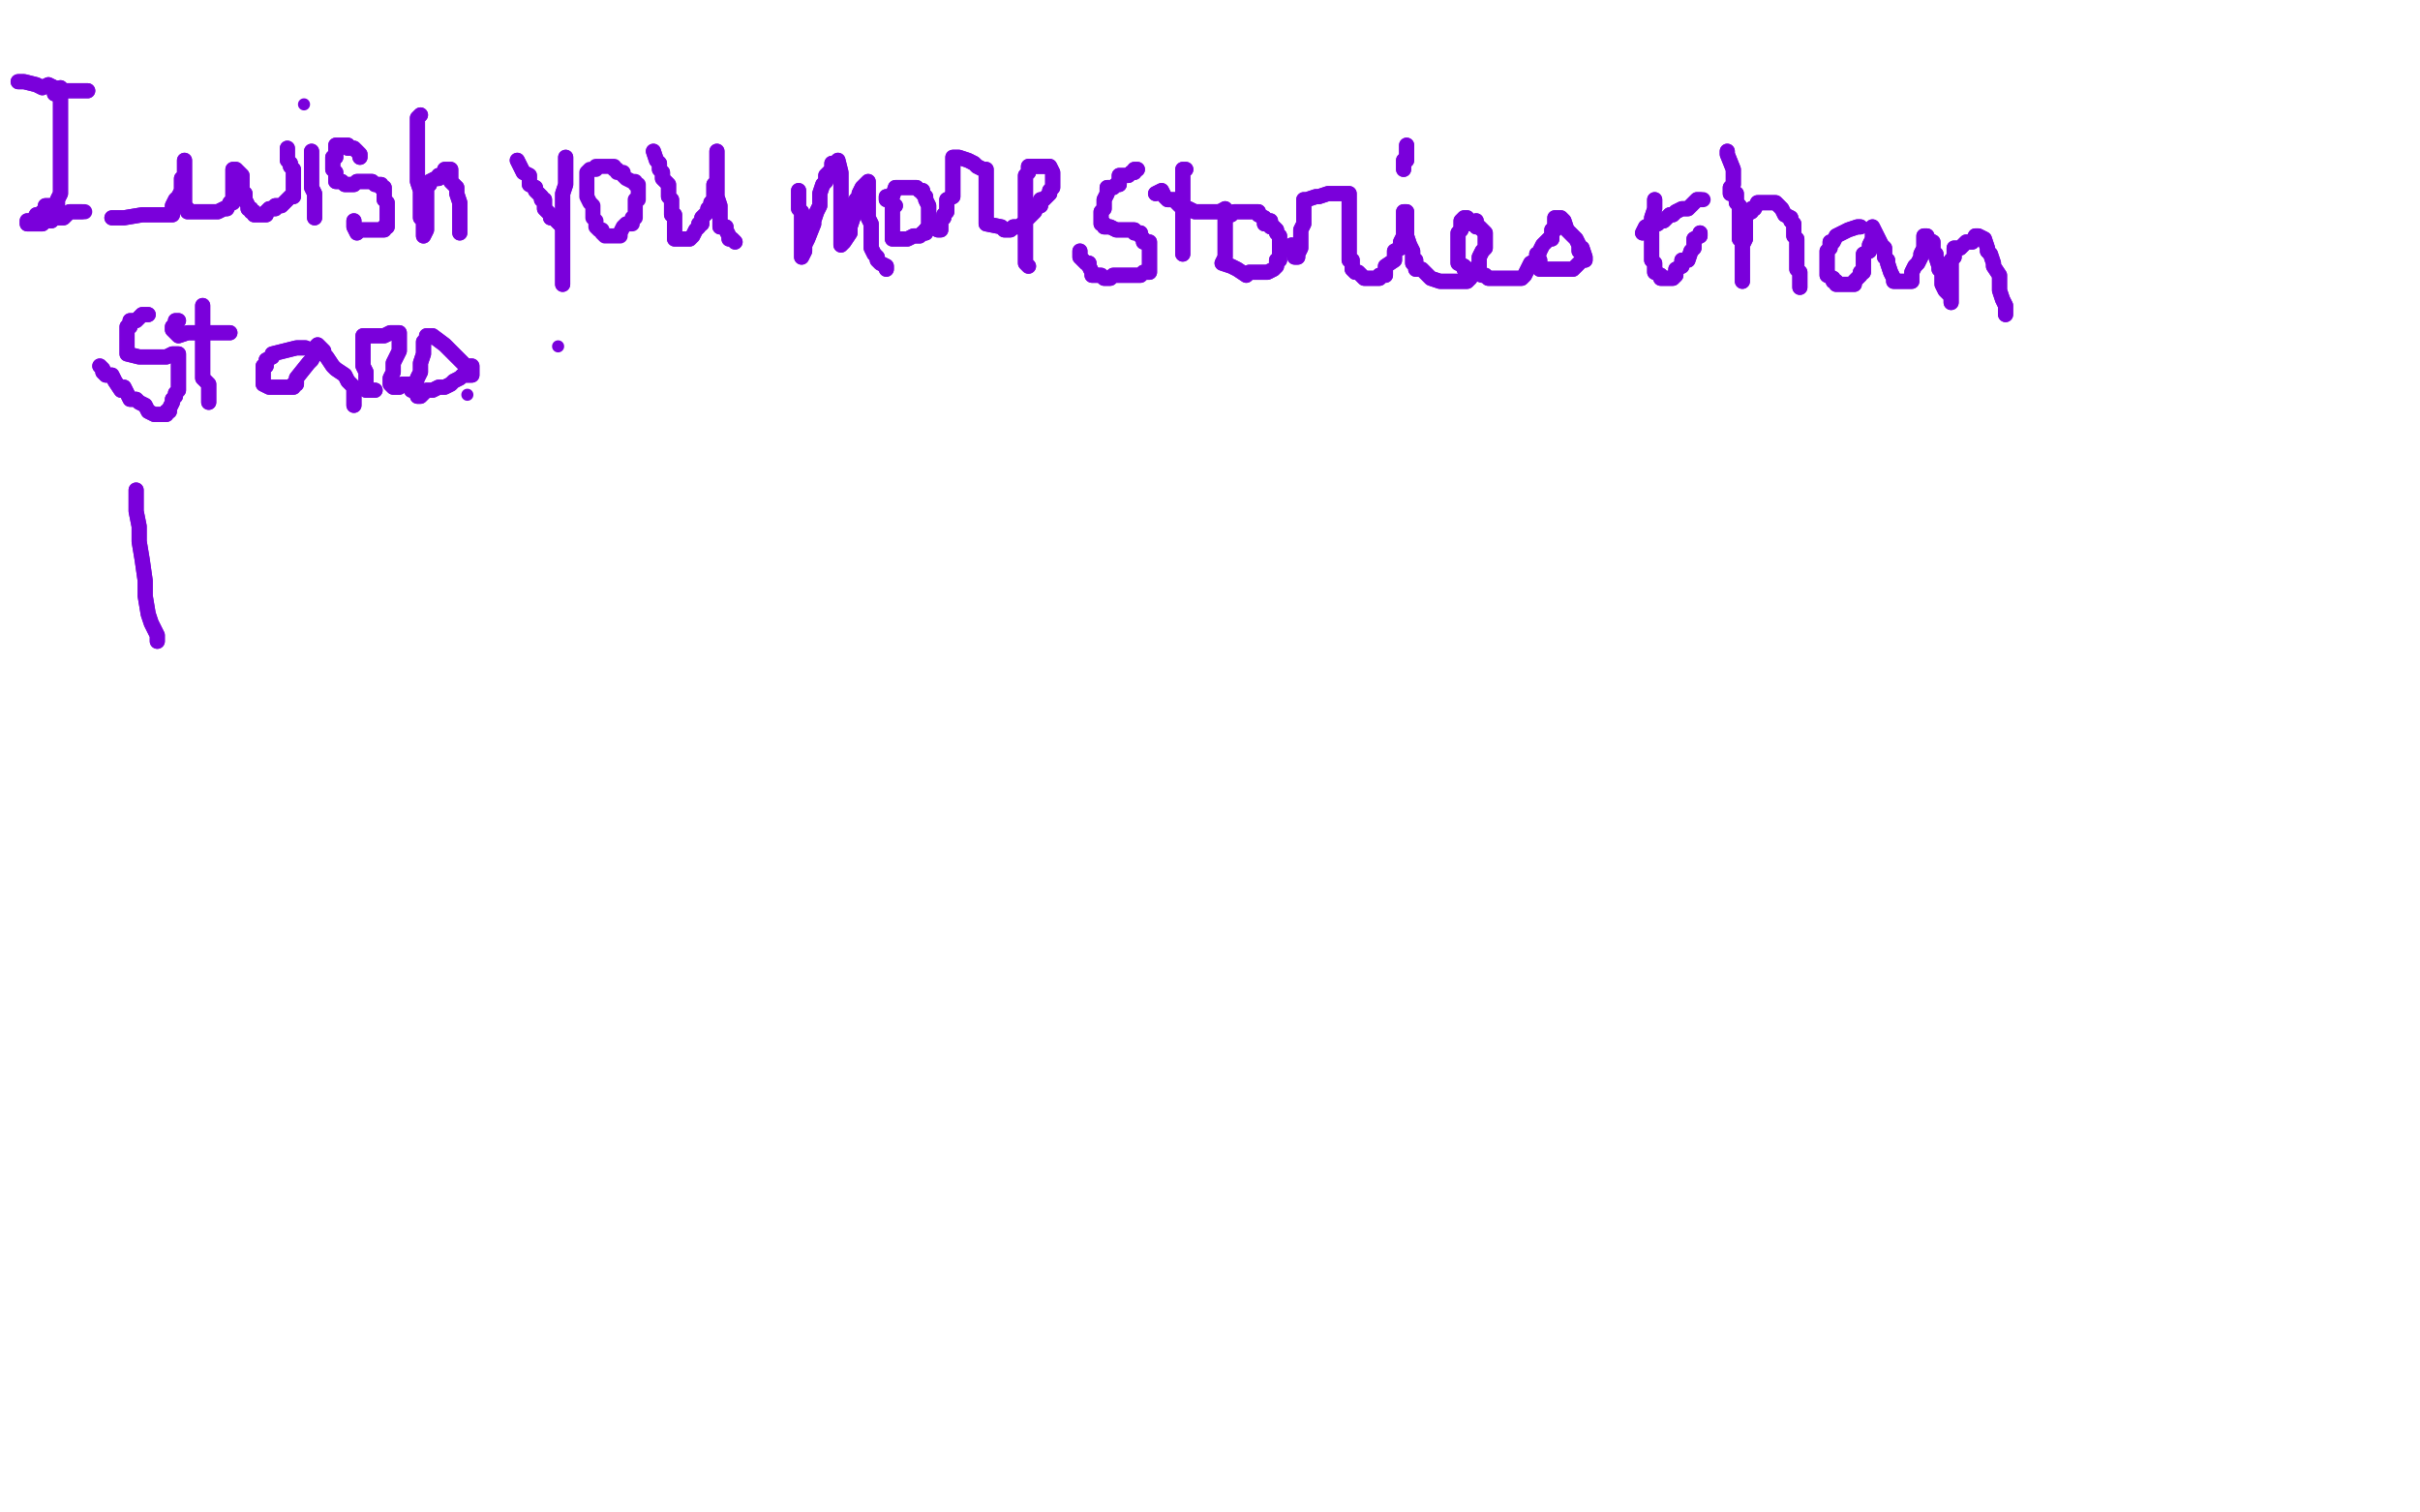 <?xml version="1.0" standalone="no"?>
<!DOCTYPE svg PUBLIC "-//W3C//DTD SVG 1.1//EN"
"http://www.w3.org/Graphics/SVG/1.1/DTD/svg11.dtd">

<svg width="800" height="500" version="1.1" xmlns="http://www.w3.org/2000/svg" xmlns:xlink="http://www.w3.org/1999/xlink" style="stroke-antialiasing: false"><desc>This SVG has been created on https://colorillo.com/</desc><rect x='0' y='0' width='800' height='500' style='fill: rgb(255,255,255); stroke-width:0' /><polyline points="20,29 20,32 20,32 20,34 20,34 20,36 20,36 20,37 20,37 20,39 20,39 20,40 20,40 20,42 20,42 20,44 20,45 20,48 20,49 20,50 20,51 20,52 20,53 20,55 20,56 20,57 20,58 20,59 20,60 20,61 20,62 20,64 19,66 19,67 19,68" style="fill: none; stroke: #7a00db; stroke-width: 5; stroke-linejoin: round; stroke-linecap: round; stroke-antialiasing: false; stroke-antialias: 0; opacity: 1.0"/>
<polyline points="20,29 20,32 20,32 20,34 20,34 20,36 20,36 20,37 20,37 20,39 20,39 20,40 20,40 20,42 20,44 20,45 20,48 20,49 20,50 20,51 20,52 20,53 20,55 20,56 20,57 20,58 20,59 20,60 20,61 20,62 20,64 19,66 19,67 19,68" style="fill: none; stroke: #7a00db; stroke-width: 5; stroke-linejoin: round; stroke-linecap: round; stroke-antialiasing: false; stroke-antialias: 0; opacity: 1.0"/>
<polyline points="6,27 8,27 8,27 12,28 12,28 14,29 14,29 16,28 16,28 18,29 18,29 18,31 18,31 20,31 20,31 21,30 22,30 23,30 24,30 26,30 28,30 29,30" style="fill: none; stroke: #7a00db; stroke-width: 5; stroke-linejoin: round; stroke-linecap: round; stroke-antialiasing: false; stroke-antialias: 0; opacity: 1.0"/>
<polyline points="6,27 8,27 8,27 12,28 12,28 14,29 14,29 16,28 16,28 18,29 18,29 18,31 18,31 20,31 21,30 22,30 23,30 24,30 26,30 28,30 29,30" style="fill: none; stroke: #7a00db; stroke-width: 5; stroke-linejoin: round; stroke-linecap: round; stroke-antialiasing: false; stroke-antialias: 0; opacity: 1.0"/>
<polyline points="18,68 17,68 17,68 15,68 15,68 15,70 15,70 14,70 13,71 12,71 11,73 10,73 9,73 9,74 10,74 11,74 12,74 13,74 14,74 15,73 17,73 18,72 20,72 21,72 23,70 25,70 26,70 27,70" style="fill: none; stroke: #7a00db; stroke-width: 5; stroke-linejoin: round; stroke-linecap: round; stroke-antialiasing: false; stroke-antialias: 0; opacity: 1.0"/>
<polyline points="18,68 17,68 17,68 15,68 15,68 15,70 14,70 13,71 12,71 11,73 10,73 9,73 9,74 10,74 11,74 12,74 13,74 14,74 15,73 17,73 18,72 20,72 21,72 23,70 25,70 26,70 27,70 28,70" style="fill: none; stroke: #7a00db; stroke-width: 5; stroke-linejoin: round; stroke-linecap: round; stroke-antialiasing: false; stroke-antialias: 0; opacity: 1.0"/>
<polyline points="37,72 41,72 41,72 47,71 47,71 51,71 51,71 52,71 52,71 53,71 53,71 54,71 54,71 55,71 57,71 57,70 57,68 58,66 59,65 60,63 60,60 60,59 61,59 61,57 61,56 61,54 61,53 61,58 61,59 61,62 61,64 61,65 61,67 61,68 62,69 62,70 63,70 66,70 67,70 68,70 70,70 72,70 74,69 75,69 76,67 77,67 77,66 77,65 77,64 77,63 77,62 77,60 77,59 77,58 77,57 77,56 78,56 80,58 80,60 80,61 80,63 81,64 81,65 81,66 82,68 82,69 83,69 83,70 84,70 84,71 85,71 88,71 88,70 89,69 91,69 91,68 93,68 95,66 96,65 97,65 97,64 97,62 97,60 97,59 97,58 97,57 97,56 96,55 96,54 95,53 95,51 95,50 95,49" style="fill: none; stroke: #7a00db; stroke-width: 5; stroke-linejoin: round; stroke-linecap: round; stroke-antialiasing: false; stroke-antialias: 0; opacity: 1.0"/>
<polyline points="37,72 41,72 41,72 47,71 47,71 51,71 51,71 52,71 52,71 53,71 53,71 54,71 55,71 57,71 57,70 57,68 58,66 59,65 60,63 60,60 60,59 61,59 61,57 61,56 61,54 61,53 61,58 61,59 61,62 61,64 61,65 61,67 61,68 62,69 62,70 63,70 66,70 67,70 68,70 70,70 72,70 74,69 75,69 76,67 77,67 77,66 77,65 77,64 77,63 77,62 77,60 77,59 77,58 77,57 77,56 78,56 80,58 80,60 80,61 80,63 81,64 81,65 81,66 82,68 82,69 83,69 83,70 84,70 84,71 85,71 88,71 88,70 89,69 91,69 91,68 93,68 95,66 96,65 97,65 97,64 97,62 97,60 97,59 97,58 97,57 97,56 96,55 96,54 95,53 95,51 95,50 95,49" style="fill: none; stroke: #7a00db; stroke-width: 5; stroke-linejoin: round; stroke-linecap: round; stroke-antialiasing: false; stroke-antialias: 0; opacity: 1.0"/>
<polyline points="103,50 103,52 103,52 103,54 103,54 103,56 103,56 103,57 103,57 103,58 103,58 103,60 103,60 103,62 104,64 104,65 104,67 104,68 104,70 104,72" style="fill: none; stroke: #7a00db; stroke-width: 5; stroke-linejoin: round; stroke-linecap: round; stroke-antialiasing: false; stroke-antialias: 0; opacity: 1.0"/>
<polyline points="103,50 103,52 103,52 103,54 103,54 103,56 103,56 103,57 103,57 103,58 103,58 103,60 103,62 104,64 104,65 104,67 104,68 104,70 104,72" style="fill: none; stroke: #7a00db; stroke-width: 5; stroke-linejoin: round; stroke-linecap: round; stroke-antialiasing: false; stroke-antialias: 0; opacity: 1.0"/>
<circle cx="100.5" cy="34.5" r="2" style="fill: #7a00db; stroke-antialiasing: false; stroke-antialias: 0; opacity: 1.0"/>
<polyline points="119,52 119,51 119,51 117,49 117,49 115,49 115,49 115,48 115,48 114,48 114,48 113,48 112,48 111,48 111,49 111,50 111,52 110,52 110,53 110,54 110,56 111,57 111,59 111,60 112,60 113,60 114,61 116,61 117,61 118,60 120,60 121,60 123,60 124,61 126,61 126,62 127,62 127,63 127,66 128,67 128,68 128,69 128,70 128,71 128,73 128,74 128,75 127,75 127,76 125,76 124,76 123,76 121,76 120,76 119,76 118,77 117,75 117,74 117,73" style="fill: none; stroke: #7a00db; stroke-width: 5; stroke-linejoin: round; stroke-linecap: round; stroke-antialiasing: false; stroke-antialias: 0; opacity: 1.0"/>
<polyline points="119,52 119,51 119,51 117,49 117,49 115,49 115,49 115,48 115,48 114,48 113,48 112,48 111,48 111,49 111,50 111,52 110,52 110,53 110,54 110,56 111,57 111,59 111,60 112,60 113,60 114,61 116,61 117,61 118,60 120,60 121,60 123,60 124,61 126,61 126,62 127,62 127,63 127,66 128,67 128,68 128,69 128,70 128,71 128,73 128,74 128,75 127,75 127,76 125,76 124,76 123,76 121,76 120,76 119,76 118,77 117,75 117,74 117,73" style="fill: none; stroke: #7a00db; stroke-width: 5; stroke-linejoin: round; stroke-linecap: round; stroke-antialiasing: false; stroke-antialias: 0; opacity: 1.0"/>
<polyline points="139,38 138,39 138,39 138,42 138,42 138,44 138,44 138,45 138,47 138,48 138,49 138,52 138,54 138,56 138,57 138,58 138,59 138,60 139,63 139,64 139,65 139,66 139,67 139,69 139,70 139,71 139,72 140,73 140,74 140,75 140,77 140,78 141,76 141,75 141,74 141,73 141,72 141,71 141,70 141,68 141,67 141,66 141,65 141,64 141,61 142,61 142,60 144,59 145,59 145,58 146,58 147,58 147,56 148,56 149,56 149,58 149,59 149,60 151,62 151,63 151,64 152,67 152,68 152,69 152,70 152,71 152,72 152,75 152,76 152,77" style="fill: none; stroke: #7a00db; stroke-width: 5; stroke-linejoin: round; stroke-linecap: round; stroke-antialiasing: false; stroke-antialias: 0; opacity: 1.0"/>
<polyline points="139,38 138,39 138,39 138,42 138,42 138,44 138,45 138,47 138,48 138,49 138,52 138,54 138,56 138,57 138,58 138,59 138,60 139,63 139,64 139,65 139,66 139,67 139,69 139,70 139,71 139,72 140,73 140,74 140,75 140,77 140,78 141,76 141,75 141,74 141,73 141,72 141,71 141,70 141,68 141,67 141,66 141,65 141,64 141,61 142,61 142,60 144,59 145,59 145,58 146,58 147,58 147,56 148,56 149,56 149,58 149,59 149,60 151,62 151,63 151,64 152,67 152,68 152,69 152,70 152,71 152,72 152,75 152,76 152,77" style="fill: none; stroke: #7a00db; stroke-width: 5; stroke-linejoin: round; stroke-linecap: round; stroke-antialiasing: false; stroke-antialias: 0; opacity: 1.0"/>
<polyline points="171,53 173,57 173,57 175,58 175,58 175,61 175,61 177,62 177,62 177,63 177,63 178,64 178,64 179,65 179,65 179,66 180,66 180,69 181,70 182,71 182,72 184,72 184,73 185,74" style="fill: none; stroke: #7a00db; stroke-width: 5; stroke-linejoin: round; stroke-linecap: round; stroke-antialiasing: false; stroke-antialias: 0; opacity: 1.0"/>
<polyline points="171,53 173,57 173,57 175,58 175,58 175,61 175,61 177,62 177,62 177,63 177,63 178,64 178,64 179,65 179,66 180,66 180,69 181,70 182,71 182,72 184,72 184,73 185,74" style="fill: none; stroke: #7a00db; stroke-width: 5; stroke-linejoin: round; stroke-linecap: round; stroke-antialiasing: false; stroke-antialias: 0; opacity: 1.0"/>
<polyline points="187,52 187,53 187,53 187,55 187,55 187,58 187,58 187,59 187,59 187,60 187,61 186,64 186,65 186,66 186,67 186,68 186,71 186,72 186,73 186,74 186,75 186,76 186,79 186,81 186,82 186,83 186,84 186,86 186,87 186,88 186,89 186,90 186,91 186,93 186,94" style="fill: none; stroke: #7a00db; stroke-width: 5; stroke-linejoin: round; stroke-linecap: round; stroke-antialiasing: false; stroke-antialias: 0; opacity: 1.0"/>
<polyline points="187,52 187,53 187,53 187,55 187,55 187,58 187,58 187,59 187,60 187,61 186,64 186,65 186,66 186,67 186,68 186,71 186,72 186,73 186,74 186,75 186,76 186,79 186,81 186,82 186,83 186,84 186,86 186,87 186,88 186,89 186,90 186,91 186,93 186,94" style="fill: none; stroke: #7a00db; stroke-width: 5; stroke-linejoin: round; stroke-linecap: round; stroke-antialiasing: false; stroke-antialias: 0; opacity: 1.0"/>
<polyline points="194,59 194,60 194,60 194,61 194,61 194,62 194,62 194,63 194,63 194,64 194,64 194,65 194,65 195,67 196,68 196,69 196,70 196,71 196,72 197,73 197,75 198,76 199,76 199,77 200,78 201,78 203,78 204,78 205,78 205,77 206,75 207,74 209,74 209,73 209,72 210,72 210,70 210,69 210,68 210,67 210,66 211,66 211,65 211,63 211,62 211,61 210,61 210,60 209,60 207,59 206,58 206,57 205,57 204,57 204,56 203,56 203,55 201,55 200,55 199,55 198,55 197,55 197,56 195,56 194,57 194,59 194,60 194,60 194,61 194,61 194,62 194,62 194,63 194,63 194,64 194,64 194,65 195,67 196,68 196,69 196,70 196,71 196,72 197,73 197,75 198,76 199,76 199,77 200,78 201,78 203,78 204,78 205,78 205,77 206,75 207,74 209,74 209,73 209,72 210,72 210,70 210,69 210,68 210,67 210,66 211,66 211,65 211,63 211,62 211,61 210,61 210,60 209,60 207,59 206,58 206,57 205,57 204,57 204,56 203,56 203,55 201,55 200,55 199,55 198,55 197,55 197,56 195,56 194,57 194,59" style="fill: none; stroke: #7a00db; stroke-width: 5; stroke-linejoin: round; stroke-linecap: round; stroke-antialiasing: false; stroke-antialias: 0; opacity: 1.0"/>
<polyline points="216,50 217,53 217,53 218,54 218,54 218,56 218,56 219,57 219,57 219,59 219,59 221,61 221,61 221,62 221,62 221,63 221,64 221,65 222,66 222,67 222,69 222,70 222,71 223,71 223,72 223,73 223,74 223,76 223,78 223,79 224,79 225,79 226,79 228,79 229,78 230,76 231,75 231,74 232,74 232,72 234,70 234,69 235,69 235,67 236,66 236,64 236,63 236,61 237,60 237,58 237,57 237,56 237,54 237,53 237,51 237,50 237,51 237,53 237,54 237,55 237,57 237,60 237,61 237,62 237,64 237,65 238,68 238,69 238,71 238,72 238,75 240,75 240,76 241,78 241,79 242,79 243,80" style="fill: none; stroke: #7a00db; stroke-width: 5; stroke-linejoin: round; stroke-linecap: round; stroke-antialiasing: false; stroke-antialias: 0; opacity: 1.0"/>
<polyline points="216,50 217,53 217,53 218,54 218,54 218,56 218,56 219,57 219,57 219,59 219,59 221,61 221,61 221,62 221,63 221,64 221,65 222,66 222,67 222,69 222,70 222,71 223,71 223,72 223,73 223,74 223,76 223,78 223,79 224,79 225,79 226,79 228,79 229,78 230,76 231,75 231,74 232,74 232,72 234,70 234,69 235,69 235,67 236,66 236,64 236,63 236,61 237,60 237,58 237,57 237,56 237,54 237,53 237,51 237,50 237,51 237,53 237,54 237,55 237,57 237,60 237,61 237,62 237,64 237,65 238,68 238,69 238,71 238,72 238,75 240,75 240,76 241,78 241,79 242,79 243,80" style="fill: none; stroke: #7a00db; stroke-width: 5; stroke-linejoin: round; stroke-linecap: round; stroke-antialiasing: false; stroke-antialias: 0; opacity: 1.0"/>
<polyline points="264,63 264,64 264,64 264,65 264,65 264,66 264,66 264,68 264,68 264,69 264,69 265,70 265,70 265,71 265,75 265,78 265,79 265,83 265,84 265,85 266,83 266,81 267,79 269,74 269,73 270,70 271,68 271,66 271,65 271,64 272,61 273,60 273,58 275,56 275,55 275,54 276,54 277,53 278,57 278,60 278,61 278,62 278,66 278,67 278,70 278,73 278,74 278,76 278,78 278,80 278,81 279,80 281,77 281,75 282,72 282,71 282,69 283,66 284,65 284,64 285,62 287,60 287,62 287,65 287,67 287,70 287,72 288,74 288,76 288,77 288,79 288,80 288,82 289,84 290,85 290,86 291,87 293,88 293,89" style="fill: none; stroke: #7a00db; stroke-width: 5; stroke-linejoin: round; stroke-linecap: round; stroke-antialiasing: false; stroke-antialias: 0; opacity: 1.0"/>
<polyline points="264,63 264,64 264,64 264,65 264,65 264,66 264,66 264,68 264,68 264,69 264,69 265,70 265,71 265,75 265,78 265,79 265,83 265,84 265,85 266,83 266,81 267,79 269,74 269,73 270,70 271,68 271,66 271,65 271,64 272,61 273,60 273,58 275,56 275,55 275,54 276,54 277,53 278,57 278,60 278,61 278,62 278,66 278,67 278,70 278,73 278,74 278,76 278,78 278,80 278,81 279,80 281,77 281,75 282,72 282,71 282,69 283,66 284,65 284,64 285,62 287,60 287,62 287,65 287,67 287,70 287,72 288,74 288,76 288,77 288,79 288,80 288,82 289,84 290,85 290,86 291,87 293,88 293,89" style="fill: none; stroke: #7a00db; stroke-width: 5; stroke-linejoin: round; stroke-linecap: round; stroke-antialiasing: false; stroke-antialias: 0; opacity: 1.0"/>
<polyline points="296,68 295,68 295,68 295,69 295,69 295,71 295,72 295,74 295,75 295,76 295,78 295,79 296,79 298,79 299,79 300,79 302,78 304,78 305,77 306,77" style="fill: none; stroke: #7a00db; stroke-width: 5; stroke-linejoin: round; stroke-linecap: round; stroke-antialiasing: false; stroke-antialias: 0; opacity: 1.0"/>
<polyline points="306,76 307,75 307,73 307,72 307,71 307,70 307,68 306,66 306,65 305,64 305,63 304,63" style="fill: none; stroke: #7a00db; stroke-width: 5; stroke-linejoin: round; stroke-linecap: round; stroke-antialiasing: false; stroke-antialias: 0; opacity: 1.0"/>
<polyline points="306,77 306,76" style="fill: none; stroke: #7a00db; stroke-width: 5; stroke-linejoin: round; stroke-linecap: round; stroke-antialiasing: false; stroke-antialias: 0; opacity: 1.0"/>
<polyline points="304,63 303,62 301,62 300,62 298,62 296,62 295,65 294,65 293,65 293,66" style="fill: none; stroke: #7a00db; stroke-width: 5; stroke-linejoin: round; stroke-linecap: round; stroke-antialiasing: false; stroke-antialias: 0; opacity: 1.0"/>
<polyline points="296,68 295,68 295,68 295,69 295,71 295,72 295,74 295,75 295,76 295,78 295,79 296,79 298,79 299,79 300,79 302,78 304,78 305,77 306,77 306,76 307,75 307,73 307,72 307,71 307,70 307,68 306,66 306,65 305,64 305,63 304,63 303,62 301,62 300,62 298,62 296,62 295,65 294,65 293,65 293,66" style="fill: none; stroke: #7a00db; stroke-width: 5; stroke-linejoin: round; stroke-linecap: round; stroke-antialiasing: false; stroke-antialias: 0; opacity: 1.0"/>
<polyline points="310,74 310,76 310,76 311,76 311,74 311,73 312,72 312,71 313,70 313,67 313,66 315,65 315,64 315,62 315,60 315,59 315,57 315,55 315,53 315,52 316,52 317,52 320,53 322,54 323,55 325,56 326,56 326,58 326,59 326,62 326,64 326,67 326,68 326,70 326,71 326,72 326,74 331,75 332,76 333,76 334,76 335,75 337,75 338,74 339,73 340,72 342,70 343,68 344,68 344,66 345,66 347,64 347,63 348,62 348,61 348,59 348,57 347,55 345,55 344,55 343,55 342,55 340,55 340,56 340,57 339,58 339,59 339,61 339,62 339,65 339,66 339,67 339,69 339,71 339,73 339,74 339,76 339,78 339,80 339,82 339,84 339,85 339,87 340,88" style="fill: none; stroke: #7a00db; stroke-width: 5; stroke-linejoin: round; stroke-linecap: round; stroke-antialiasing: false; stroke-antialias: 0; opacity: 1.0"/>
<polyline points="310,74 310,76 311,76 311,74 311,73 312,72 312,71 313,70 313,67 313,66 315,65 315,64 315,62 315,60 315,59 315,57 315,55 315,53 315,52 316,52 317,52 320,53 322,54 323,55 325,56 326,56 326,58 326,59 326,62 326,64 326,67 326,68 326,70 326,71 326,72 326,74 331,75 332,76 333,76 334,76 335,75 337,75 338,74 339,73 340,72 342,70 343,68 344,68 344,66 345,66 347,64 347,63 348,62 348,61 348,59 348,57 347,55 345,55 344,55 343,55 342,55 340,55 340,56 340,57 339,58 339,59 339,61 339,62 339,65 339,66 339,67 339,69 339,71 339,73 339,74 339,76 339,78 339,80 339,82 339,84 339,85 339,87 340,88" style="fill: none; stroke: #7a00db; stroke-width: 5; stroke-linejoin: round; stroke-linecap: round; stroke-antialiasing: false; stroke-antialias: 0; opacity: 1.0"/>
<polyline points="375,57 375,56 375,56 376,56 376,56 375,56 375,57 374,57 373,58 370,58 370,59 370,61 369,61 368,62 366,62 366,63 366,64 365,66 365,68 365,69 364,70 364,72 364,73 364,74 365,74 365,75 367,75 369,76 370,76 371,76 374,76 375,76 375,77 376,77 377,77 377,78 378,79 378,80 380,80 380,81 380,83 380,84 380,85 380,86 380,87 380,89 380,90 378,90 377,91 375,91 373,91 372,91 371,91 368,91 367,92 366,92 365,92 364,91 362,91 361,91 361,90 360,88 360,87 359,87 357,85 357,84 357,83" style="fill: none; stroke: #7a00db; stroke-width: 5; stroke-linejoin: round; stroke-linecap: round; stroke-antialiasing: false; stroke-antialias: 0; opacity: 1.0"/>
<polyline points="375,57 375,56 375,56 376,56 375,56 375,57 374,57 373,58 370,58 370,59 370,61 369,61 368,62 366,62 366,63 366,64 365,66 365,68 365,69 364,70 364,72 364,73 364,74 365,74 365,75 367,75 369,76 370,76 371,76 374,76 375,76 375,77 376,77 377,77 377,78 378,79 378,80 380,80 380,81 380,83 380,84 380,85 380,86 380,87 380,89 380,90 378,90 377,91 375,91 373,91 372,91 371,91 368,91 367,92 366,92 365,92 364,91 362,91 361,91 361,90 360,88 360,87 359,87 357,85 357,84 357,83" style="fill: none; stroke: #7a00db; stroke-width: 5; stroke-linejoin: round; stroke-linecap: round; stroke-antialiasing: false; stroke-antialias: 0; opacity: 1.0"/>
<polyline points="392,56 391,56 391,56 391,57 391,62 391,64 391,67 391,70 391,73 391,74 391,75 391,76 391,77 391,79 391,80 391,82 391,83 391,84" style="fill: none; stroke: #7a00db; stroke-width: 5; stroke-linejoin: round; stroke-linecap: round; stroke-antialiasing: false; stroke-antialias: 0; opacity: 1.0"/>
<polyline points="392,56 391,56 391,57 391,62 391,64 391,67 391,70 391,73 391,74 391,75 391,76 391,77 391,79 391,80 391,82 391,83 391,84" style="fill: none; stroke: #7a00db; stroke-width: 5; stroke-linejoin: round; stroke-linecap: round; stroke-antialiasing: false; stroke-antialias: 0; opacity: 1.0"/>
<polyline points="382,64 384,63 384,63 385,65 385,65 386,66 386,66 389,66 389,66 389,67 389,67 390,68 390,68 391,68 391,68 392,69 393,69 395,70 396,70 397,70 398,70 400,70 401,70 402,70 403,70" style="fill: none; stroke: #7a00db; stroke-width: 5; stroke-linejoin: round; stroke-linecap: round; stroke-antialiasing: false; stroke-antialias: 0; opacity: 1.0"/>
<polyline points="382,64 384,63 384,63 385,65 385,65 386,66 386,66 389,66 389,66 389,67 389,67 390,68 390,68 391,68 392,69 393,69 395,70 396,70 397,70 398,70 400,70 401,70 402,70 403,70 405,69 405,72 405,72 405,74 405,74 405,75 405,75 405,77 405,77 405,79 405,79 405,80 405,80 405,81 405,81 405,83 405,85 404,87 407,88 409,89 412,91 413,90 414,90 416,90 418,90 419,90 421,89 422,88 422,86 423,86 423,84 423,83 423,82 423,80 423,79 423,78 422,77 422,76 421,75 420,75 420,73 418,74 418,72 416,71 416,70 415,70 412,70 411,70 408,70 407,71" style="fill: none; stroke: #7a00db; stroke-width: 5; stroke-linejoin: round; stroke-linecap: round; stroke-antialiasing: false; stroke-antialias: 0; opacity: 1.0"/>
<polyline points="405,69 405,72 405,72 405,74 405,74 405,75 405,75 405,77 405,77 405,79 405,79 405,80 405,80 405,81 405,83 405,85 404,87 407,88 409,89 412,91 413,90 414,90 416,90 418,90 419,90 421,89 422,88 422,86 423,86 423,84 423,83 423,82 423,80 423,79 423,78 422,77 422,76 421,75 420,75 420,73 418,74 418,72 416,71 416,70 415,70 412,70 411,70 408,70 407,71" style="fill: none; stroke: #7a00db; stroke-width: 5; stroke-linejoin: round; stroke-linecap: round; stroke-antialiasing: false; stroke-antialias: 0; opacity: 1.0"/>
<polyline points="427,81 427,83 427,83 428,84 428,84 428,85 428,85 429,85 429,84 430,82 430,81 430,80 430,79 430,76 431,74 431,73 431,70 431,69 431,68 431,67 431,66 432,66 435,65 436,65 439,64 442,64 444,64 445,64 446,64 446,66 446,67 446,68 446,70 446,71 446,72 446,73 446,76 446,77 446,78 446,79 446,80 446,82 446,83 446,84 446,85 446,86 447,86 447,89 448,90 449,90 451,92 452,92 453,92 454,92 456,92 456,91 457,91 458,91 458,89 458,88 461,86 461,83 463,82 463,81 463,80 464,78 464,77 464,76 464,75 464,74 464,71 464,70 465,70 465,71 465,73 465,75 465,76 465,78 466,81 467,83 467,84 467,87 468,86 468,88 468,89 470,89 471,90 472,91 473,92 476,93 477,93 480,93 482,93 484,93 485,93 486,92 487,90 487,89 489,89 489,85 490,83 491,82 491,80 491,79 491,78 491,77 490,76 489,75 488,75 488,73 485,74 485,72 484,72 483,73 483,74 483,76 482,77 482,79 482,80 482,81 482,82 482,83 482,86 482,87 484,88 484,89 485,90 486,90 487,90 490,91 491,91 492,92 495,92 499,92 500,92 501,92 503,92 504,91 505,89 506,87 508,86 509,83 510,81 512,79 513,79 513,77 513,76 514,76 514,75 514,73 514,72 516,72 517,73 518,76 519,77 521,79 522,81 522,83 523,82 524,85 524,86 523,86 522,87 520,89 519,89 518,89 517,89 515,89 514,89 513,89 512,89 510,89 509,89 509,88 509,87 509,86 508,86 508,84" style="fill: none; stroke: #7a00db; stroke-width: 5; stroke-linejoin: round; stroke-linecap: round; stroke-antialiasing: false; stroke-antialias: 0; opacity: 1.0"/>
<polyline points="427,81 427,83 427,83 428,84 428,84 428,85 429,85 429,84 430,82 430,81 430,80 430,79 430,76 431,74 431,73 431,70 431,69 431,68 431,67 431,66 432,66 435,65 436,65 439,64 442,64 444,64 445,64 446,64 446,66 446,67 446,68 446,70 446,71 446,72 446,73 446,76 446,77 446,78 446,79 446,80 446,82 446,83 446,84 446,85 446,86 447,86 447,89 448,90 449,90 451,92 452,92 453,92 454,92 456,92 456,91 457,91 458,91 458,89 458,88 461,86 461,83 463,82 463,81 463,80 464,78 464,77 464,76 464,75 464,74 464,71 464,70 465,70 465,71 465,73 465,75 465,76 465,78 466,81 467,83 467,84 467,87 468,86 468,88 468,89 470,89 471,90 472,91 473,92 476,93 477,93 480,93 482,93 484,93 485,93 486,92 487,90 487,89 489,89 489,85 490,83 491,82 491,80 491,79 491,78 491,77 490,76 489,75 488,75 488,73 485,74 485,72 484,72 483,73 483,74 483,76 482,77 482,79 482,80 482,81 482,82 482,83 482,86 482,87 484,88 484,89 485,90 486,90 487,90 490,91 491,91 492,92 495,92 499,92 500,92 501,92 503,92 504,91 505,89 506,87 508,86 509,83 510,81 512,79 513,79 513,77 513,76 514,76 514,75 514,73 514,72 516,72 517,73 518,76 519,77 521,79 522,81 522,83 523,82 524,85 524,86 523,86 522,87 520,89 519,89 518,89 517,89 515,89 514,89 513,89 512,89 510,89 509,89 509,88 509,87 509,86 508,86 508,84" style="fill: none; stroke: #7a00db; stroke-width: 5; stroke-linejoin: round; stroke-linecap: round; stroke-antialiasing: false; stroke-antialias: 0; opacity: 1.0"/>
<polyline points="464,56 464,54 464,54 464,53 464,53 465,52 465,52 465,51 465,51 465,49 465,49 465,48 465,51 465,52 465,53" style="fill: none; stroke: #7a00db; stroke-width: 5; stroke-linejoin: round; stroke-linecap: round; stroke-antialiasing: false; stroke-antialias: 0; opacity: 1.0"/>
<polyline points="464,56 464,54 464,54 464,53 464,53 465,52 465,52 465,51 465,51 465,49 465,48 465,51 465,52 465,53" style="fill: none; stroke: #7a00db; stroke-width: 5; stroke-linejoin: round; stroke-linecap: round; stroke-antialiasing: false; stroke-antialias: 0; opacity: 1.0"/>
<polyline points="547,66 547,67 547,67 547,68 547,68 547,69 547,69 546,72 546,72 546,73 546,73 546,74 546,75 546,78 546,79 546,81 546,83 546,84 546,86 547,87 547,89 547,90 549,91 549,92 550,92 553,92 554,91 554,89 556,88 556,86 558,86 559,83 560,82 560,81 560,79 562,78 562,77" style="fill: none; stroke: #7a00db; stroke-width: 5; stroke-linejoin: round; stroke-linecap: round; stroke-antialiasing: false; stroke-antialias: 0; opacity: 1.0"/>
<polyline points="547,66 547,67 547,67 547,68 547,68 547,69 547,69 546,72 546,72 546,73 546,74 546,75 546,78 546,79 546,81 546,83 546,84 546,86 547,87 547,89 547,90 549,91 549,92 550,92 553,92 554,91 554,89 556,88 556,86 558,86 559,83 560,82 560,81 560,79 562,78 562,77" style="fill: none; stroke: #7a00db; stroke-width: 5; stroke-linejoin: round; stroke-linecap: round; stroke-antialiasing: false; stroke-antialias: 0; opacity: 1.0"/>
<polyline points="543,77 544,75 544,75 546,74 546,74 548,74 548,74 549,73 549,73 550,73 550,73 552,71 553,71 554,70 556,69 557,69 558,69 561,66 562,66" style="fill: none; stroke: #7a00db; stroke-width: 5; stroke-linejoin: round; stroke-linecap: round; stroke-antialiasing: false; stroke-antialias: 0; opacity: 1.0"/>
<polyline points="543,77 544,75 544,75 546,74 546,74 548,74 548,74 549,73 549,73 550,73 552,71 553,71 554,70 556,69 557,69 558,69 561,66 562,66 563,66" style="fill: none; stroke: #7a00db; stroke-width: 5; stroke-linejoin: round; stroke-linecap: round; stroke-antialiasing: false; stroke-antialias: 0; opacity: 1.0"/>
<polyline points="571,50 571,51 571,51 573,56 573,56 573,58 573,58 573,61 573,61 572,62 572,62 572,64 572,64 574,64 574,65 574,67 575,68 575,69 575,70 575,71 575,73 575,74 575,75 575,76 575,79 576,80 576,81 576,82 576,83 576,85 576,86 576,87 576,88 576,90 576,91 576,92 576,93 576,87 576,86 576,85 576,82 576,81 577,79 577,77 577,76 577,74 577,71 579,70 579,69 580,69 581,67 583,67 584,67 585,67 587,67 588,68 589,69 590,71 592,72 592,73 593,74 593,78 594,79 594,83 594,84 594,85 594,87 594,89 595,90 595,92 595,93 595,95" style="fill: none; stroke: #7a00db; stroke-width: 5; stroke-linejoin: round; stroke-linecap: round; stroke-antialiasing: false; stroke-antialias: 0; opacity: 1.0"/>
<polyline points="571,50 571,51 571,51 573,56 573,56 573,58 573,58 573,61 573,61 572,62 572,62 572,64 574,64 574,65 574,67 575,68 575,69 575,70 575,71 575,73 575,74 575,75 575,76 575,79 576,80 576,81 576,82 576,83 576,85 576,86 576,87 576,88 576,90 576,91 576,92 576,93 576,87 576,86 576,85 576,82 576,81 577,79 577,77 577,76 577,74 577,71 579,70 579,69 580,69 581,67 583,67 584,67 585,67 587,67 588,68 589,69 590,71 592,72 592,73 593,74 593,78 594,79 594,83 594,84 594,85 594,87 594,89 595,90 595,92 595,93 595,95" style="fill: none; stroke: #7a00db; stroke-width: 5; stroke-linejoin: round; stroke-linecap: round; stroke-antialiasing: false; stroke-antialias: 0; opacity: 1.0"/>
<polyline points="615,75 614,75 614,75 611,76 611,76 609,77 609,77 607,78 607,78 606,80 606,80 605,80 605,80 605,81 605,82 604,83 604,84 604,87 604,89 604,91 606,92 606,93 607,93 607,94 609,94 611,94 612,94 613,94 613,93 615,91 615,90 616,90 616,89 616,88 616,86 616,84 618,83 618,81 619,79 619,78 619,76 619,75 622,81 623,82 623,85 624,86 624,87 625,90 626,92 626,93 628,93 629,93 630,93 632,93 632,92 632,90 633,88 634,87 635,85 635,84 636,82 636,80 636,79 636,78 637,78 637,79 639,80 639,82 639,83 640,84 640,85 641,88 641,89 642,90 642,91 642,94 643,96 645,98 645,100 645,97 645,95 645,93 645,91 645,90 645,89 645,87 645,86 646,85 646,84 646,82 648,82 649,81 650,80 652,80 653,78 654,78 656,79 657,82 657,83 658,84 659,87 659,88 661,91 661,93 661,95 661,96 662,99 663,101 663,102 663,104" style="fill: none; stroke: #7a00db; stroke-width: 5; stroke-linejoin: round; stroke-linecap: round; stroke-antialiasing: false; stroke-antialias: 0; opacity: 1.0"/>
<polyline points="615,75 614,75 614,75 611,76 611,76 609,77 609,77 607,78 607,78 606,80 606,80 605,80 605,81 605,82 604,83 604,84 604,87 604,89 604,91 606,92 606,93 607,93 607,94 609,94 611,94 612,94 613,94 613,93 615,91 615,90 616,90 616,89 616,88 616,86 616,84 618,83 618,81 619,79 619,78 619,76 619,75 622,81 623,82 623,85 624,86 624,87 625,90 626,92 626,93 628,93 629,93 630,93 632,93 632,92 632,90 633,88 634,87 635,85 635,84 636,82 636,80 636,79 636,78 637,78 637,79 639,80 639,82 639,83 640,84 640,85 641,88 641,89 642,90 642,91 642,94 643,96 645,98 645,100 645,97 645,95 645,93 645,91 645,90 645,89 645,87 645,86 646,85 646,84 646,82 648,82 649,81 650,80 652,80 653,78 654,78 656,79 657,82 657,83 658,84 659,87 659,88 661,91 661,93 661,95 661,96 662,99 663,101 663,102 663,104" style="fill: none; stroke: #7a00db; stroke-width: 5; stroke-linejoin: round; stroke-linecap: round; stroke-antialiasing: false; stroke-antialias: 0; opacity: 1.0"/>
<polyline points="49,104 47,104 47,104 45,106 45,106 44,106 44,106 43,106 43,106 43,107 43,108 42,108 42,110 42,111 42,113 42,114 42,116 42,117 46,118 49,118 51,118 54,118 55,118 57,117 58,117 59,117 59,118 59,120 59,121 59,122 59,124 59,125 59,129 58,130 58,131 57,132 57,133 56,135 56,136 55,136 55,137 54,137 53,137 51,137 49,136 48,134 46,133 45,132 43,132 42,130 41,128 40,129 38,126 37,124 35,124 34,123 34,122 33,121" style="fill: none; stroke: #7a00db; stroke-width: 5; stroke-linejoin: round; stroke-linecap: round; stroke-antialiasing: false; stroke-antialias: 0; opacity: 1.0"/>
<polyline points="49,104 47,104 47,104 45,106 45,106 44,106 44,106 43,106 43,107 43,108 42,108 42,110 42,111 42,113 42,114 42,116 42,117 46,118 49,118 51,118 54,118 55,118 57,117 58,117 59,117 59,118 59,120 59,121 59,122 59,124 59,125 59,129 58,130 58,131 57,132 57,133 56,135 56,136 55,136 55,137 54,137 53,137 51,137 49,136 48,134 46,133 45,132 43,132 42,130 41,128 40,129 38,126 37,124 35,124 34,123 34,122 33,121" style="fill: none; stroke: #7a00db; stroke-width: 5; stroke-linejoin: round; stroke-linecap: round; stroke-antialiasing: false; stroke-antialias: 0; opacity: 1.0"/>
<polyline points="67,101 67,104 67,104 67,107 67,107 67,110 67,110 67,115 67,115 67,119 67,119 67,122 67,123 67,125 69,127 69,128 69,131 69,132 69,133" style="fill: none; stroke: #7a00db; stroke-width: 5; stroke-linejoin: round; stroke-linecap: round; stroke-antialiasing: false; stroke-antialias: 0; opacity: 1.0"/>
<polyline points="67,101 67,104 67,104 67,107 67,107 67,110 67,110 67,115 67,115 67,119 67,122 67,123 67,125 69,127 69,128 69,131 69,132 69,133" style="fill: none; stroke: #7a00db; stroke-width: 5; stroke-linejoin: round; stroke-linecap: round; stroke-antialiasing: false; stroke-antialias: 0; opacity: 1.0"/>
<polyline points="59,106 58,106 58,106 58,107 58,107 57,108 57,109 59,111 62,110 63,110 64,110 65,110 66,110 71,110 73,110 74,110 75,110 76,110" style="fill: none; stroke: #7a00db; stroke-width: 5; stroke-linejoin: round; stroke-linecap: round; stroke-antialiasing: false; stroke-antialias: 0; opacity: 1.0"/>
<polyline points="59,106 58,106 58,106 58,107 57,108 57,109 59,111 62,110 63,110 64,110 65,110 66,110 71,110 73,110 74,110 75,110 76,110" style="fill: none; stroke: #7a00db; stroke-width: 5; stroke-linejoin: round; stroke-linecap: round; stroke-antialiasing: false; stroke-antialias: 0; opacity: 1.0"/>
<polyline points="101,115 100,115 100,115 98,115 98,115 94,116 94,116 90,117 90,117 90,118 90,118 88,119 88,121 87,121 87,123 87,125 87,127 89,128 90,128 92,128 93,128 94,128 95,128 96,128 97,128 97,127 98,127 98,126 98,125 102,120 103,119 104,117 104,115 105,114 107,116 107,117 108,118 110,121 111,122 114,124 115,126 116,127 117,128 117,134" style="fill: none; stroke: #7a00db; stroke-width: 5; stroke-linejoin: round; stroke-linecap: round; stroke-antialiasing: false; stroke-antialias: 0; opacity: 1.0"/>
<polyline points="101,115 100,115 100,115 98,115 98,115 94,116 94,116 90,117 90,117 90,118 88,119 88,121 87,121 87,123 87,125 87,127 89,128 90,128 92,128 93,128 94,128 95,128 96,128 97,128 97,127 98,127 98,126 98,125 102,120 103,119 104,117 104,115 105,114 107,116 107,117 108,118 110,121 111,122 114,124 115,126 116,127 117,128 117,134" style="fill: none; stroke: #7a00db; stroke-width: 5; stroke-linejoin: round; stroke-linecap: round; stroke-antialiasing: false; stroke-antialias: 0; opacity: 1.0"/>
<polyline points="124,129 123,129 123,129 122,129 122,129 121,129 121,129 121,128 121,127 121,125 121,123 120,121 120,119 120,117 120,114 120,113 120,112 120,111 122,111 124,111 125,111 127,111 129,110 131,110 132,110 132,115 132,116 130,120 130,123 129,125 129,127 130,128 131,128 132,128 133,127 134,127 136,127 136,129" style="fill: none; stroke: #7a00db; stroke-width: 5; stroke-linejoin: round; stroke-linecap: round; stroke-antialiasing: false; stroke-antialias: 0; opacity: 1.0"/>
<polyline points="124,129 123,129 123,129 122,129 122,129 121,129 121,128 121,127 121,125 121,123 120,121 120,119 120,117 120,114 120,113 120,112 120,111 122,111 124,111 125,111 127,111 129,110 131,110 132,110 132,115 132,116 130,120 130,123 129,125 129,127 130,128 131,128 132,128 133,127 134,127 136,127 136,129" style="fill: none; stroke: #7a00db; stroke-width: 5; stroke-linejoin: round; stroke-linecap: round; stroke-antialiasing: false; stroke-antialias: 0; opacity: 1.0"/>
<polyline points="137,128 138,125 138,125 139,123 139,123 139,120 139,120 140,117 140,117 140,116 140,116 140,113 140,113 141,112 141,112 141,111 143,111 147,114 148,115 152,119 153,120 154,121 156,121 156,122 156,124 153,124 152,125 150,126 149,127 147,128 145,128 143,129 141,129 139,131 138,131" style="fill: none; stroke: #7a00db; stroke-width: 5; stroke-linejoin: round; stroke-linecap: round; stroke-antialiasing: false; stroke-antialias: 0; opacity: 1.0"/>
<polyline points="137,128 138,125 138,125 139,123 139,123 139,120 139,120 140,117 140,117 140,116 140,116 140,113 140,113 141,112 141,111 143,111 147,114 148,115 152,119 153,120 154,121 156,121 156,122 156,124 153,124 152,125 150,126 149,127 147,128 145,128 143,129 141,129 139,131 138,131" style="fill: none; stroke: #7a00db; stroke-width: 5; stroke-linejoin: round; stroke-linecap: round; stroke-antialiasing: false; stroke-antialias: 0; opacity: 1.0"/>
<circle cx="154.5" cy="130.5" r="2" style="fill: #7a00db; stroke-antialiasing: false; stroke-antialias: 0; opacity: 1.0"/>
<circle cx="184.5" cy="114.5" r="2" style="fill: #7a00db; stroke-antialiasing: false; stroke-antialias: 0; opacity: 1.0"/>
<polyline points="45,162 45,169 45,169 46,174 46,174 46,179 46,179 47,185 47,185 48,192 48,192 48,197 48,197 49,203 49,203 50,206 52,210 52,212" style="fill: none; stroke: #7a00db; stroke-width: 5; stroke-linejoin: round; stroke-linecap: round; stroke-antialiasing: false; stroke-antialias: 0; opacity: 1.0"/>
<polyline points="45,162 45,169 45,169 46,174 46,174 46,179 46,179 47,185 47,185 48,192 48,192 48,197 48,197 49,203 50,206 52,210 52,212" style="fill: none; stroke: #7a00db; stroke-width: 5; stroke-linejoin: round; stroke-linecap: round; stroke-antialiasing: false; stroke-antialias: 0; opacity: 1.0"/>
</svg>
